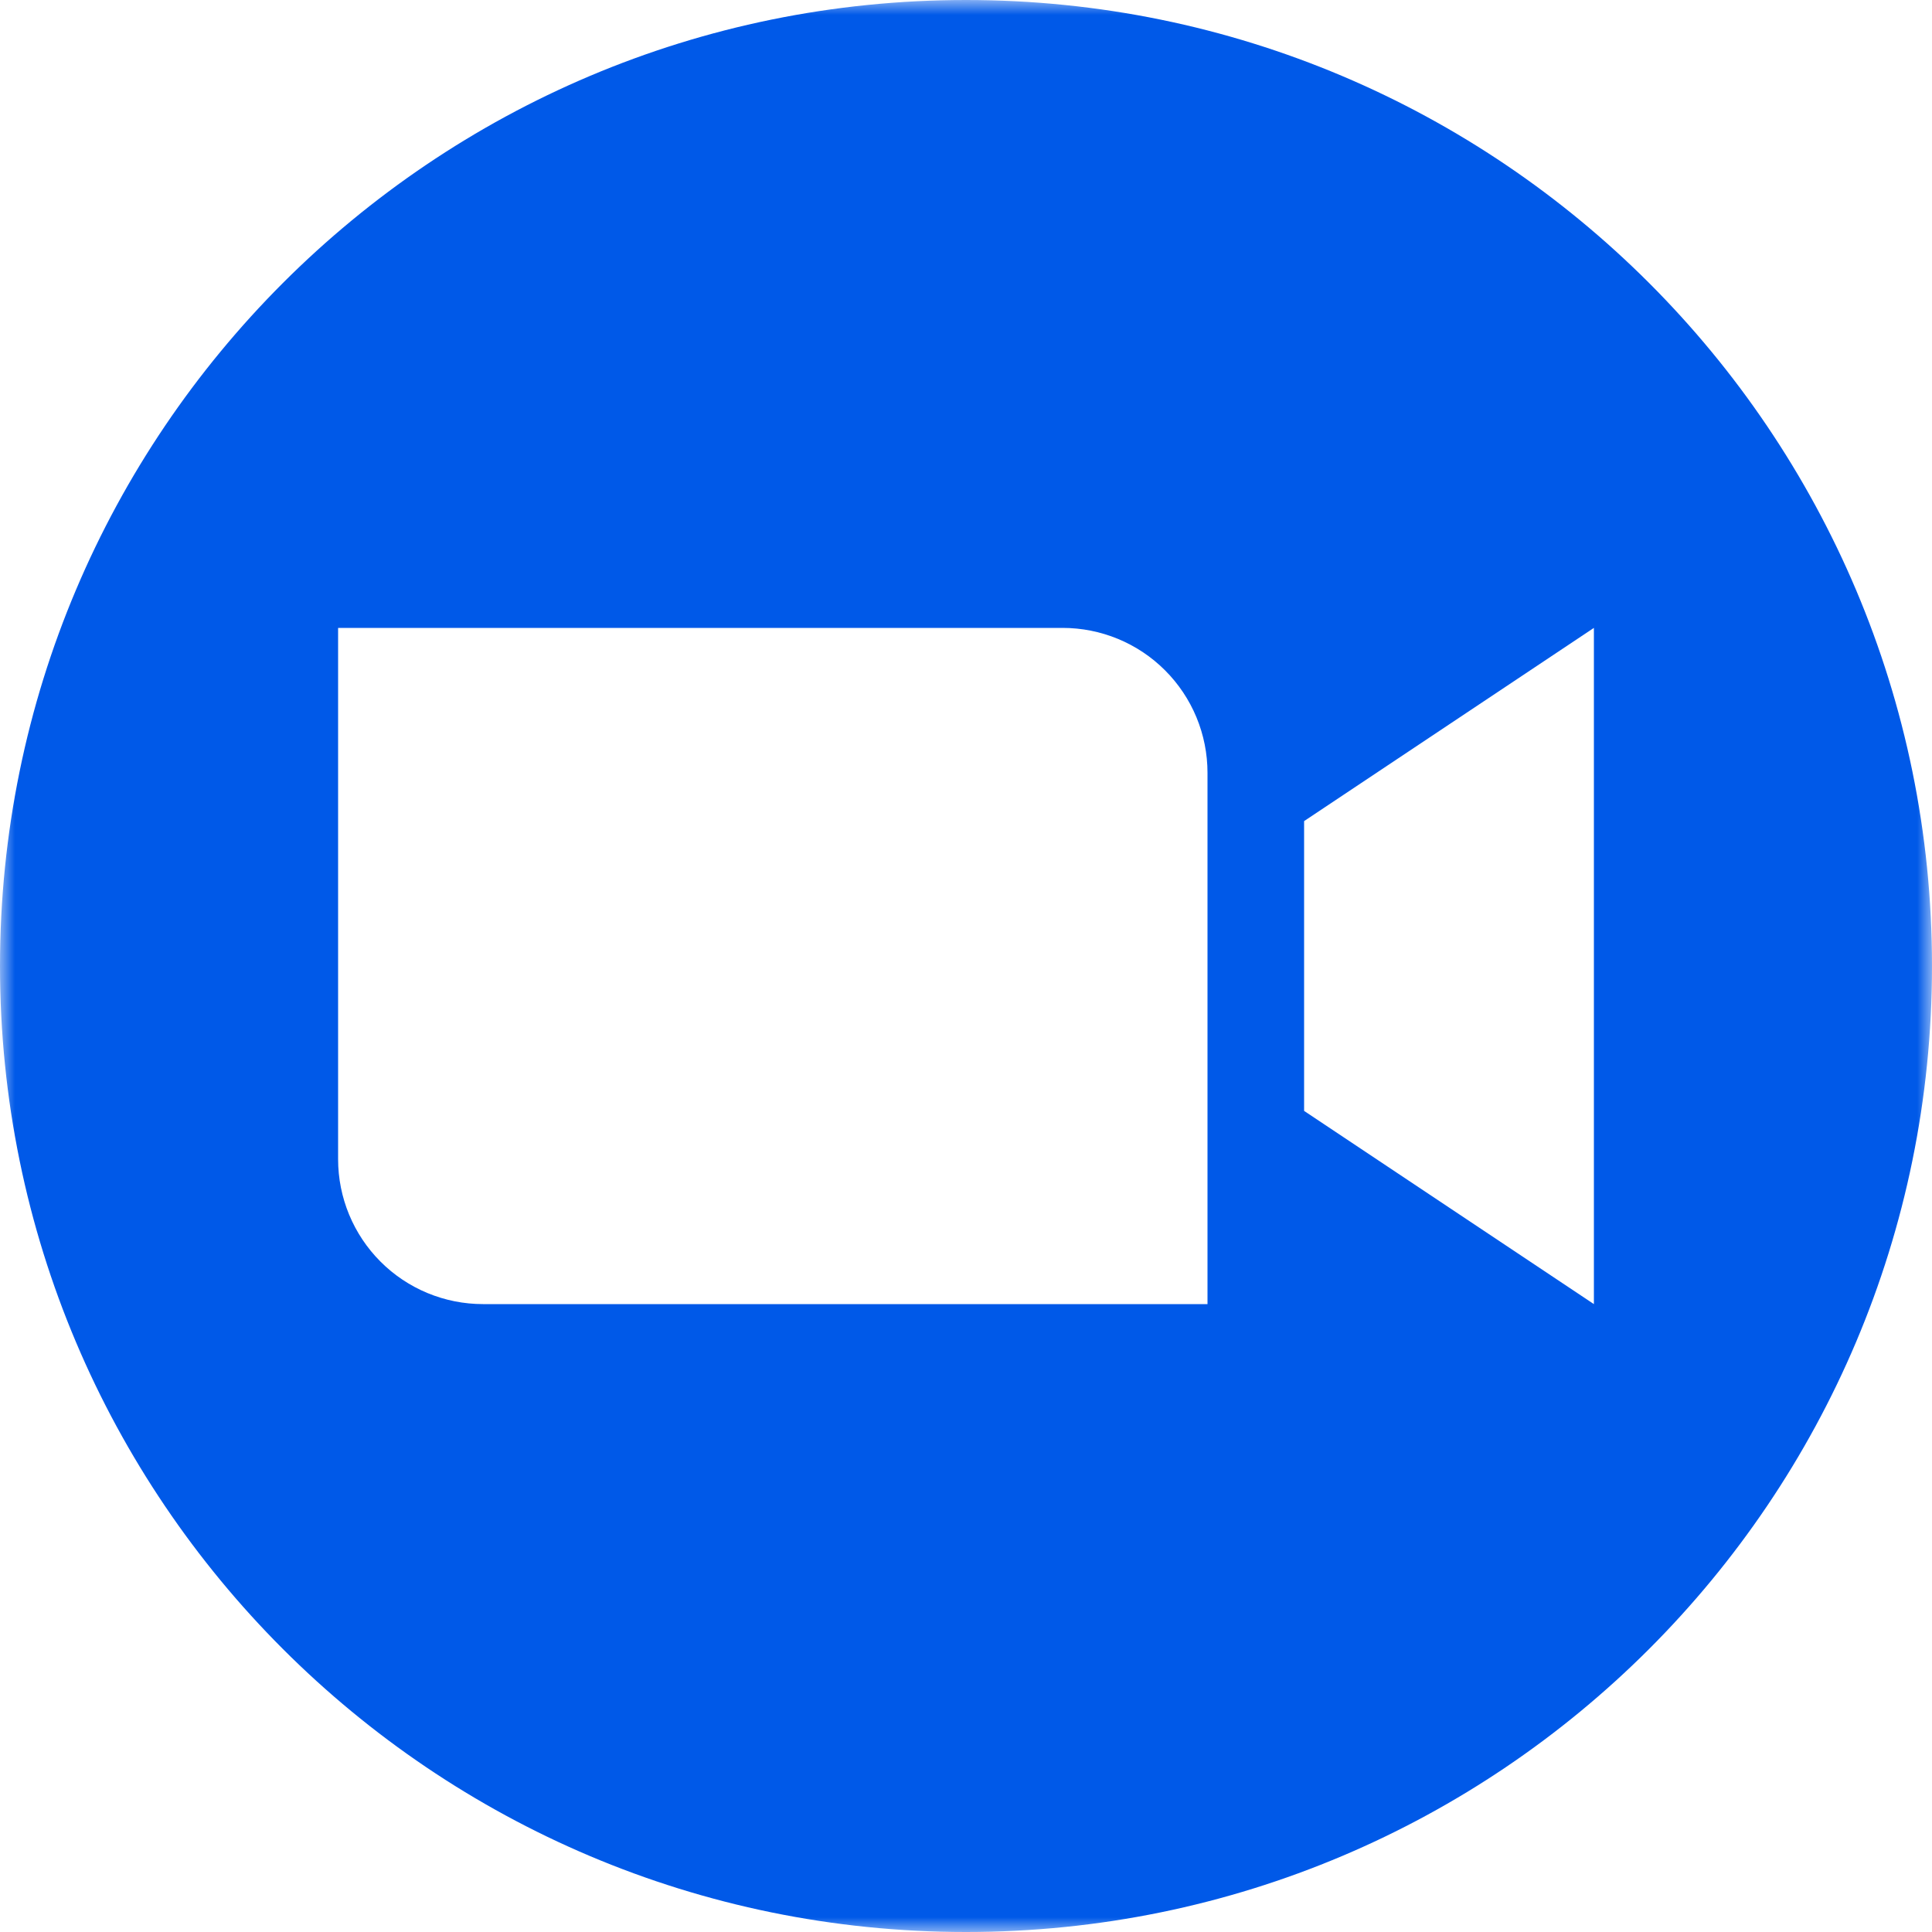 <svg width="65" height="65" viewBox="0 0 65 65" fill="none" xmlns="http://www.w3.org/2000/svg">
<g clip-path="url(#clip0_14944_11962)">
<mask id="mask0_14944_11962" style="mask-type:luminance" maskUnits="userSpaceOnUse" x="0" y="0" width="65" height="65">
<path d="M0 0H65V65H0V0Z" fill="white"/>
</mask>
<g mask="url(#mask0_14944_11962)">
<path fill-rule="evenodd" clip-rule="evenodd" d="M65 32.5C65 50.448 50.448 65 32.5 65C14.552 65 0 50.448 0 32.5C0 14.552 14.552 0 32.5 0C50.448 0 65 14.552 65 32.5ZM16.25 43.875H40.625V26C40.625 25.36 40.499 24.726 40.254 24.134C40.009 23.543 39.65 23.006 39.197 22.553C38.745 22.1 38.207 21.741 37.616 21.496C37.024 21.251 36.39 21.125 35.75 21.125H11.375V39C11.375 40.293 11.889 41.533 12.803 42.447C13.255 42.9 13.793 43.259 14.384 43.504C14.976 43.749 15.61 43.875 16.25 43.875ZM43.875 37.375L53.625 43.875V21.125L43.875 27.625V37.375Z" fill="#0059E8"/>
</g>
</g>
<defs>
<clipPath id="clip0_14944_11962">
<rect width="65" height="65" fill="white"/>
</clipPath>
</defs>
</svg>
